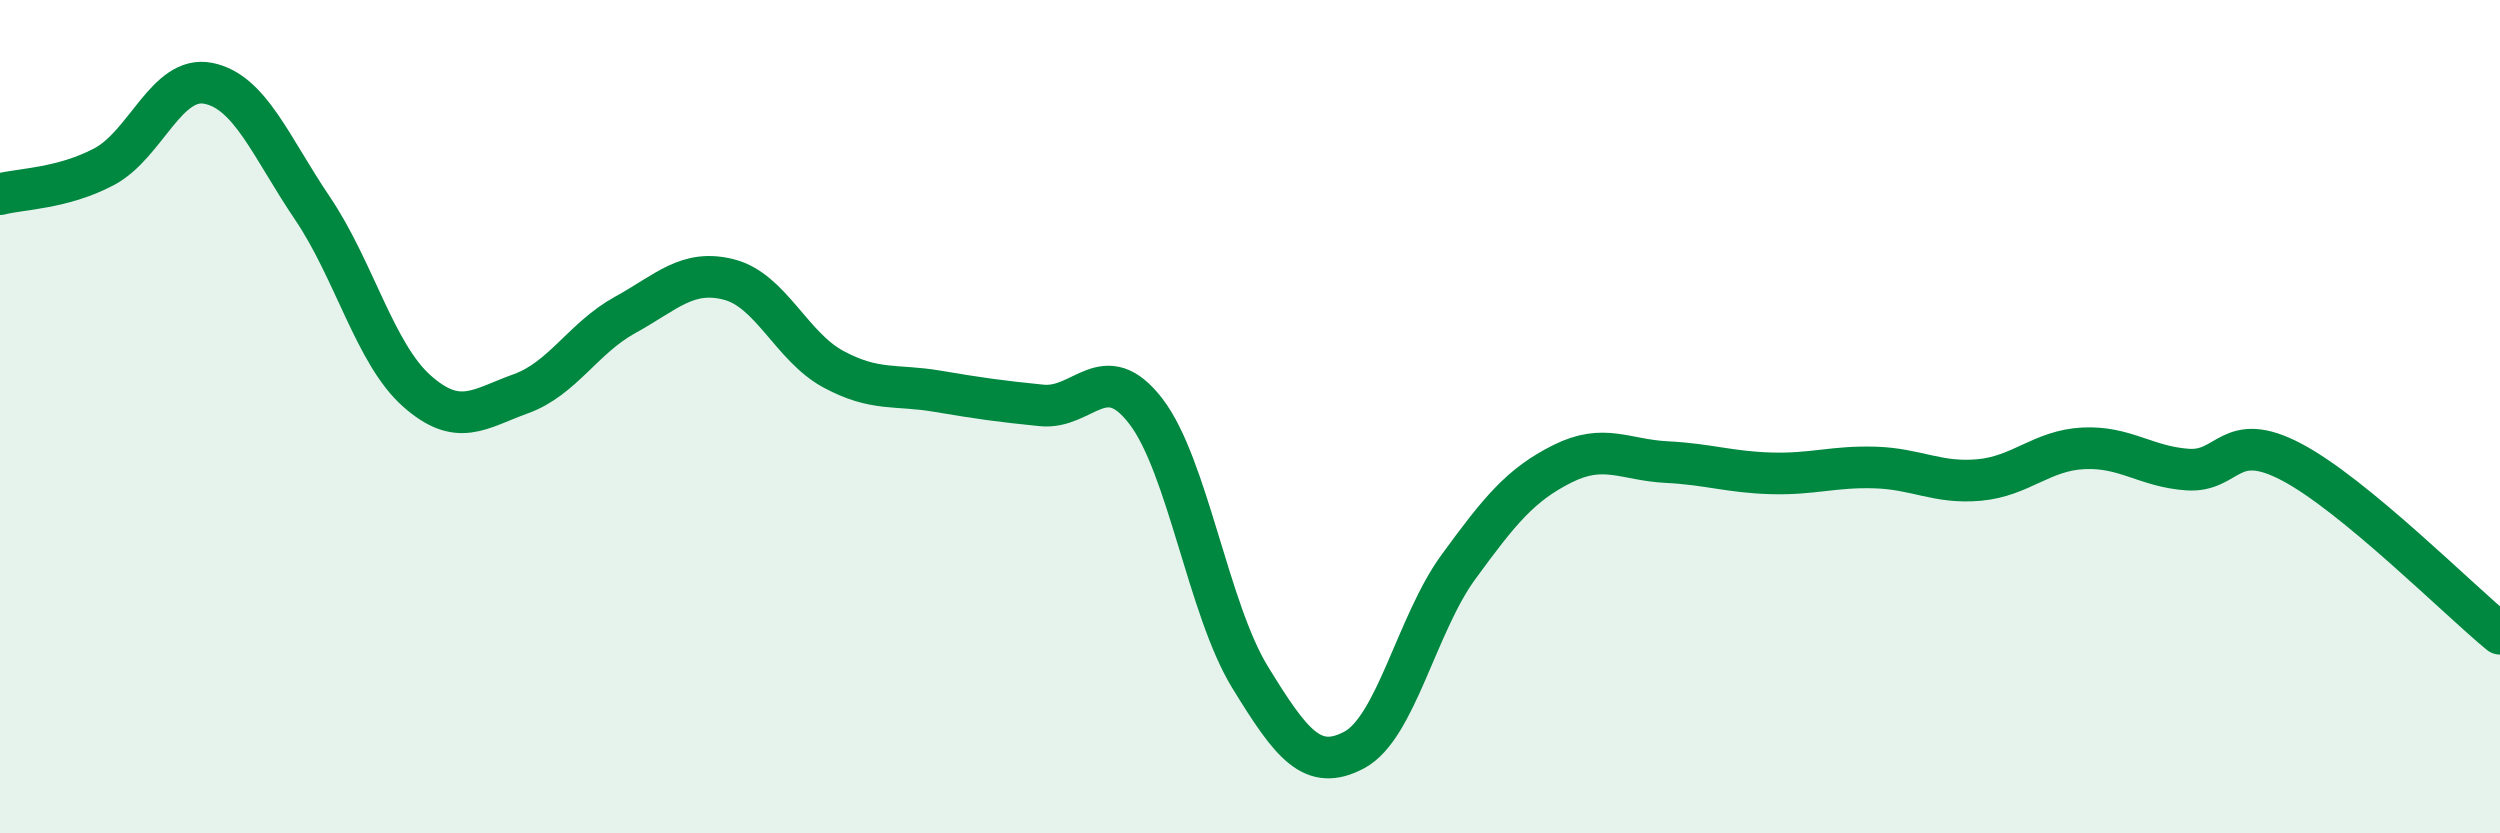 
    <svg width="60" height="20" viewBox="0 0 60 20" xmlns="http://www.w3.org/2000/svg">
      <path
        d="M 0,4.66 C 0.5,4.53 1.5,4.53 2.5,4 C 3.5,3.47 4,1.8 5,2 C 6,2.2 6.5,3.52 7.5,5 C 8.5,6.48 9,8.49 10,9.38 C 11,10.27 11.5,9.81 12.5,9.45 C 13.5,9.09 14,8.11 15,7.56 C 16,7.01 16.5,6.45 17.5,6.71 C 18.5,6.97 19,8.32 20,8.86 C 21,9.4 21.5,9.22 22.5,9.39 C 23.5,9.56 24,9.63 25,9.73 C 26,9.83 26.5,8.57 27.5,9.87 C 28.5,11.17 29,14.62 30,16.25 C 31,17.88 31.5,18.53 32.5,18 C 33.5,17.47 34,14.98 35,13.61 C 36,12.24 36.5,11.63 37.5,11.13 C 38.5,10.63 39,11.04 40,11.09 C 41,11.14 41.5,11.33 42.5,11.36 C 43.5,11.39 44,11.19 45,11.22 C 46,11.25 46.5,11.61 47.5,11.52 C 48.5,11.43 49,10.81 50,10.76 C 51,10.71 51.5,11.2 52.5,11.27 C 53.5,11.34 53.5,10.3 55,11.09 C 56.5,11.88 59,14.39 60,15.21L60 20L0 20Z"
        fill="#008740"
        opacity="0.1"
        stroke-linecap="round"
        stroke-linejoin="round"
      />
      <path
        d="M 0,4.66 C 0.5,4.53 1.5,4.53 2.5,4 C 3.5,3.47 4,1.8 5,2 C 6,2.2 6.5,3.52 7.5,5 C 8.5,6.48 9,8.49 10,9.38 C 11,10.27 11.5,9.81 12.5,9.45 C 13.5,9.09 14,8.11 15,7.56 C 16,7.01 16.5,6.45 17.5,6.71 C 18.5,6.97 19,8.32 20,8.86 C 21,9.4 21.5,9.22 22.5,9.39 C 23.5,9.56 24,9.63 25,9.73 C 26,9.83 26.5,8.57 27.5,9.87 C 28.5,11.17 29,14.62 30,16.25 C 31,17.88 31.5,18.53 32.5,18 C 33.5,17.47 34,14.98 35,13.61 C 36,12.24 36.5,11.63 37.5,11.13 C 38.5,10.63 39,11.04 40,11.09 C 41,11.14 41.5,11.33 42.5,11.36 C 43.5,11.39 44,11.19 45,11.22 C 46,11.25 46.5,11.61 47.5,11.52 C 48.5,11.43 49,10.81 50,10.76 C 51,10.71 51.5,11.2 52.5,11.27 C 53.5,11.34 53.5,10.3 55,11.09 C 56.5,11.88 59,14.39 60,15.21"
        stroke="#008740"
        stroke-width="1"
        fill="none"
        stroke-linecap="round"
        stroke-linejoin="round"
      />
    </svg>
  